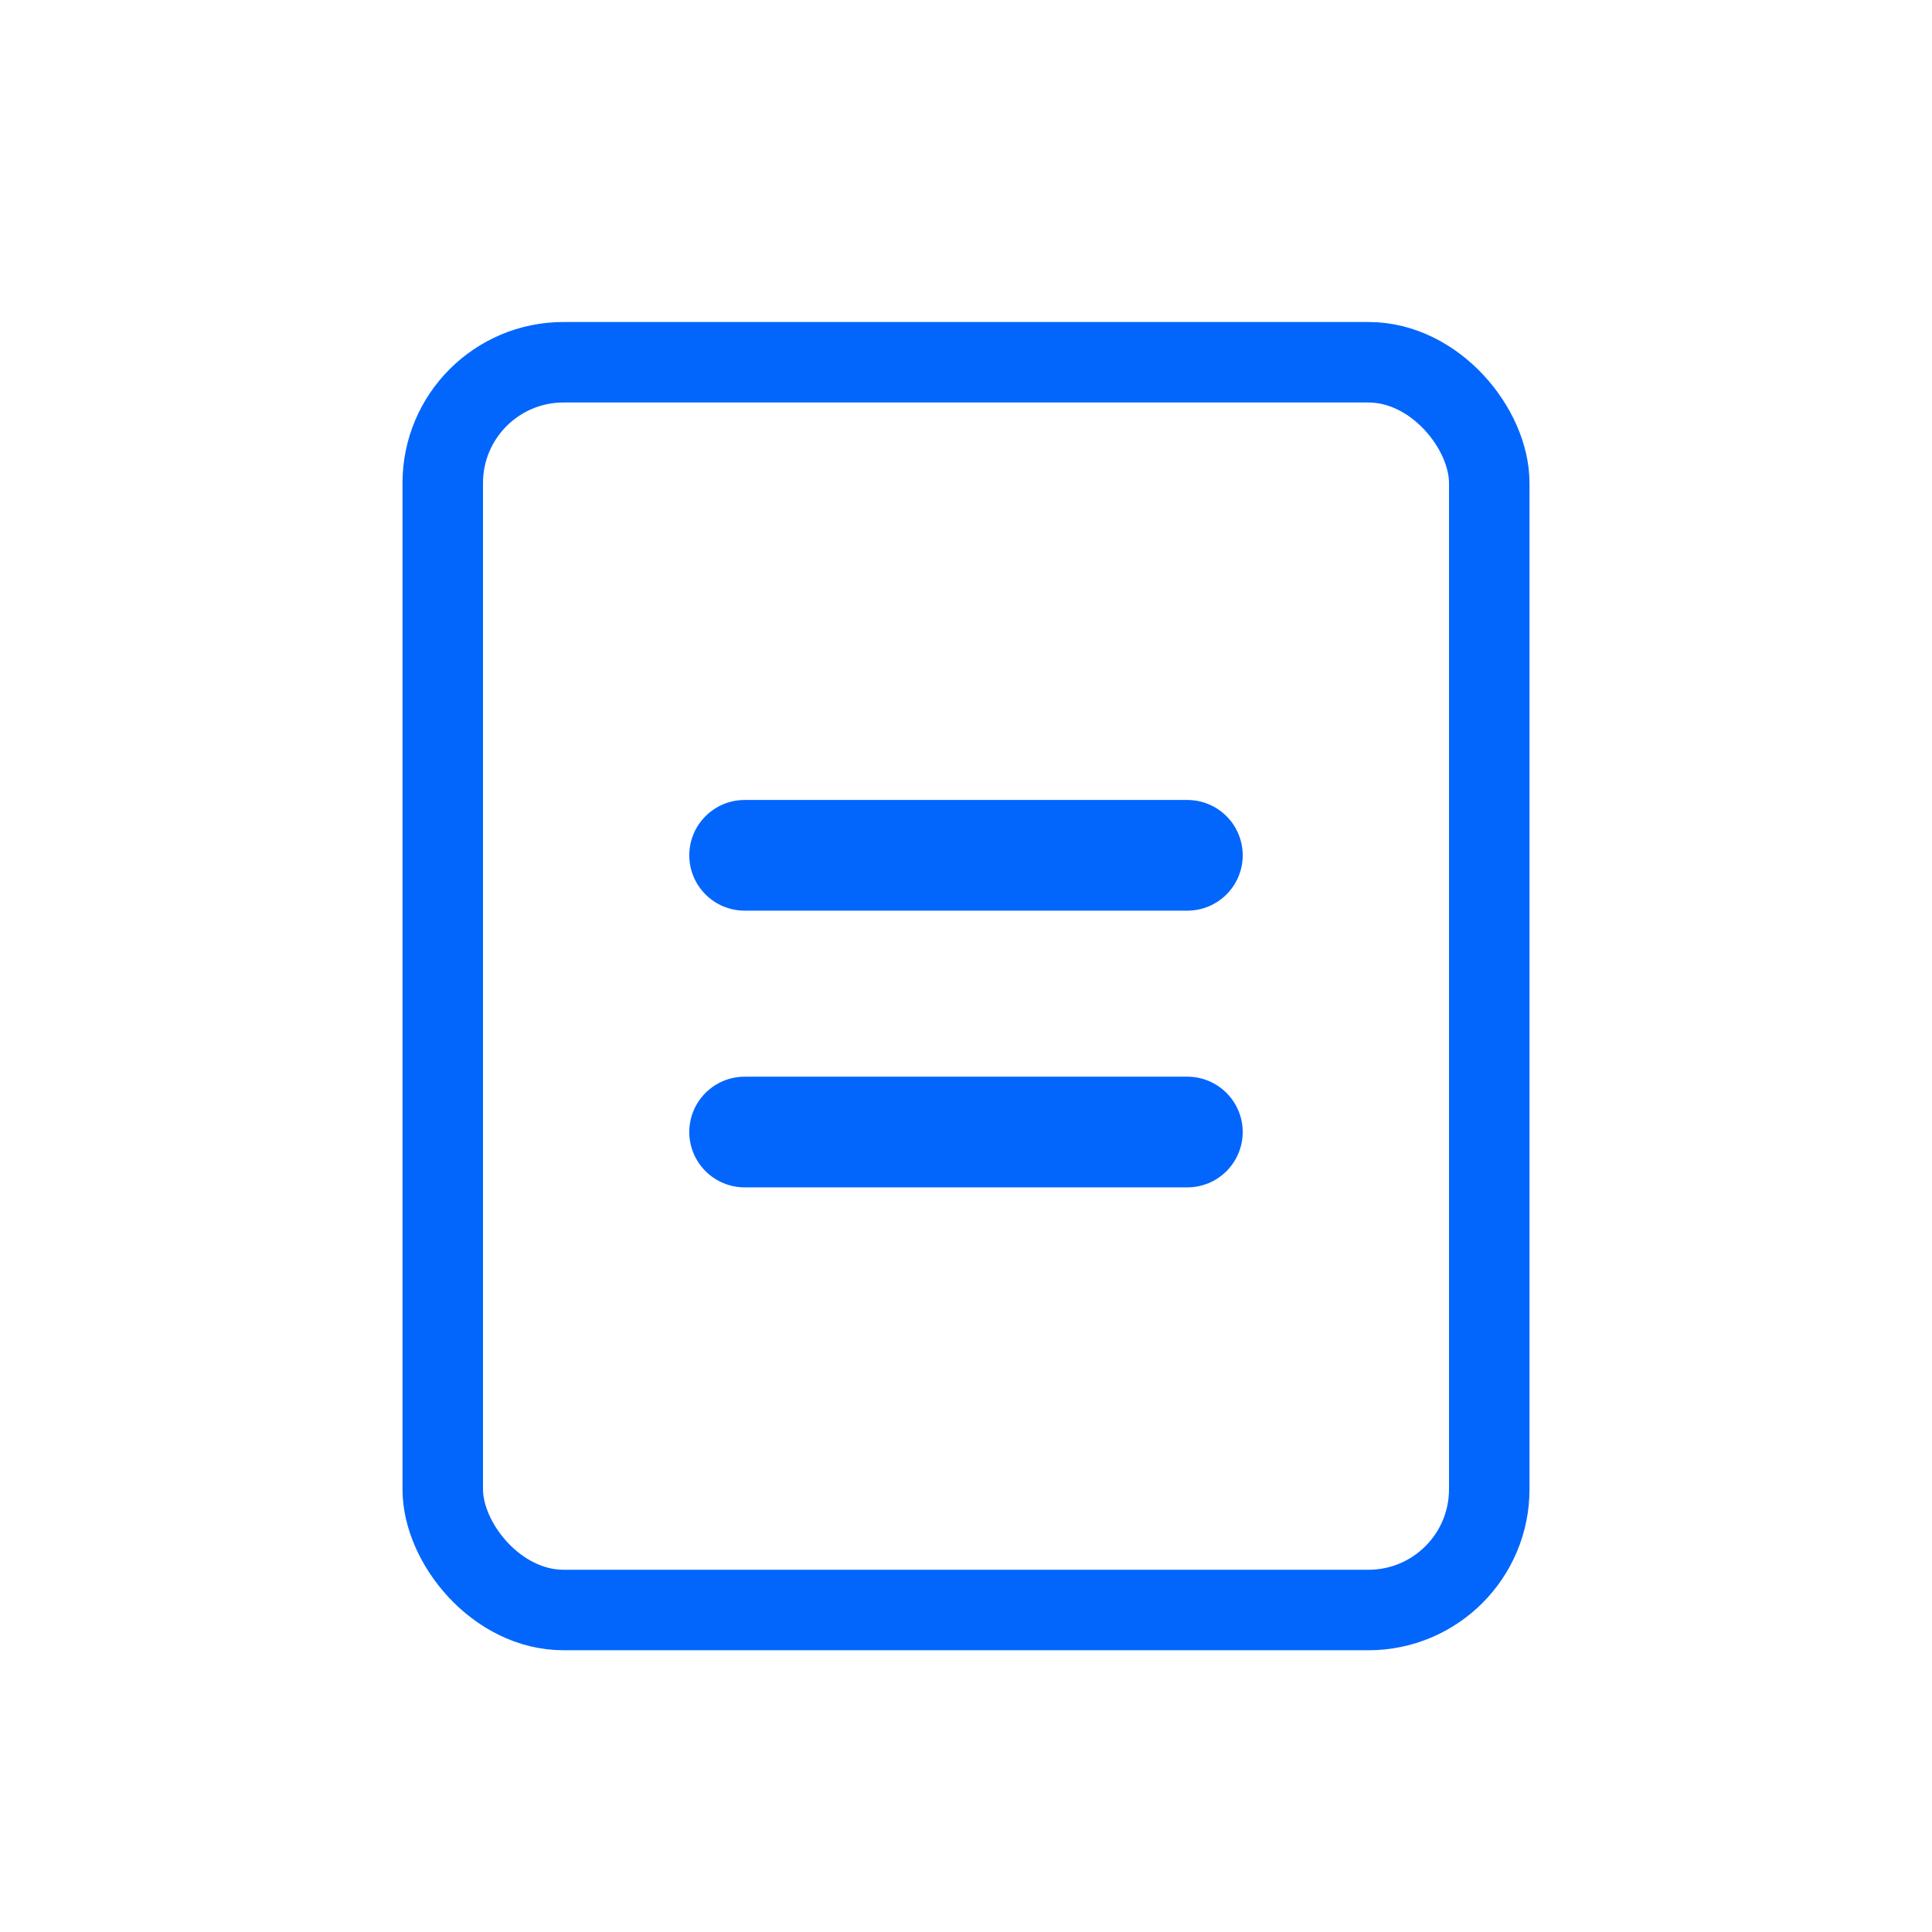 <svg width="48" height="48" viewBox="0 0 48 48" fill="none" xmlns="http://www.w3.org/2000/svg">
<rect x="11" y="9" width="26" height="31" rx="3" stroke="#0366FC" stroke-width="2"/>
<path d="M29.5 19.875H18.5C18.135 19.875 17.786 20.02 17.528 20.278C17.27 20.536 17.125 20.885 17.125 21.25C17.125 21.615 17.27 21.964 17.528 22.222C17.786 22.48 18.135 22.625 18.5 22.625H29.5C29.865 22.625 30.214 22.48 30.472 22.222C30.73 21.964 30.875 21.615 30.875 21.25C30.875 20.885 30.73 20.536 30.472 20.278C30.214 20.02 29.865 19.875 29.5 19.875ZM29.5 26.75H18.5C18.135 26.75 17.786 26.895 17.528 27.153C17.27 27.411 17.125 27.76 17.125 28.125C17.125 28.49 17.27 28.839 17.528 29.097C17.786 29.355 18.135 29.5 18.5 29.5H29.5C29.865 29.5 30.214 29.355 30.472 29.097C30.73 28.839 30.875 28.49 30.875 28.125C30.875 27.76 30.73 27.411 30.472 27.153C30.214 26.895 29.865 26.75 29.5 26.75Z" fill="#0366FC"/>
</svg>
